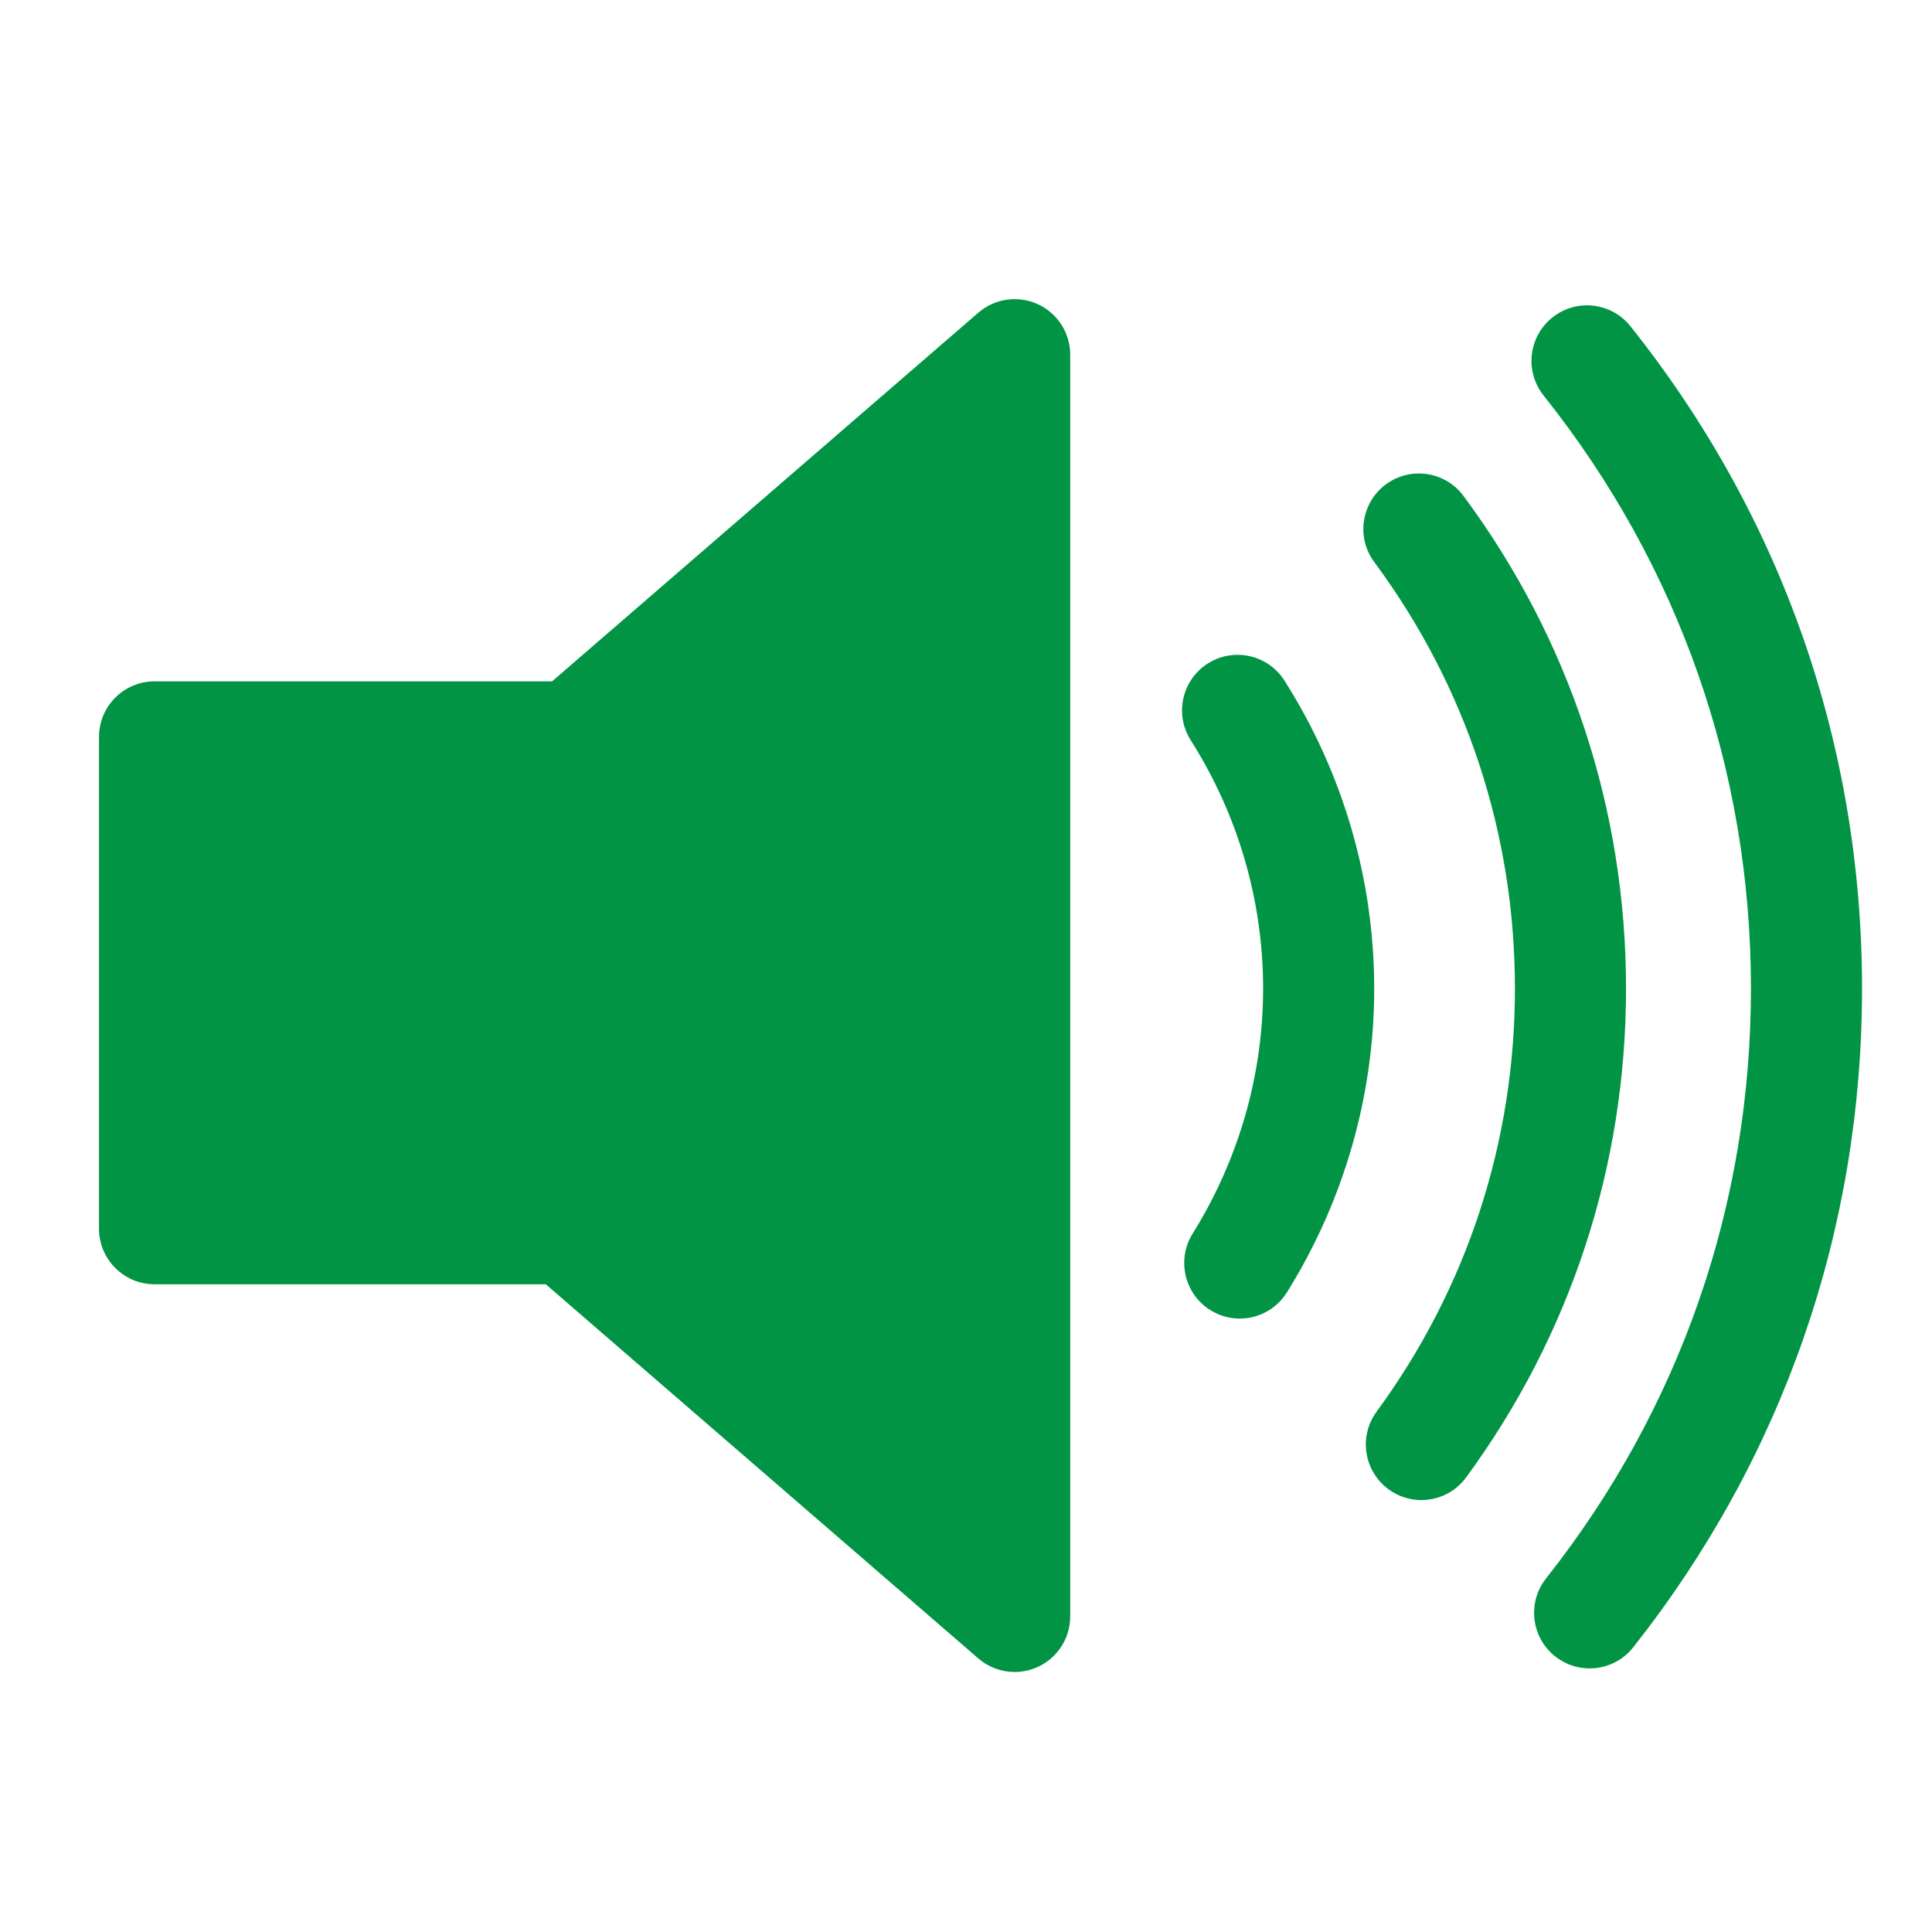 <?xml version="1.0" encoding="utf-8"?>
<!-- Generator: Adobe Illustrator 16.0.4, SVG Export Plug-In . SVG Version: 6.00 Build 0)  -->
<!DOCTYPE svg PUBLIC "-//W3C//DTD SVG 1.1//EN" "http://www.w3.org/Graphics/SVG/1.1/DTD/svg11.dtd">
<svg version="1.1"
	 id="layer1" xmlns:svg="http://www.w3.org/2000/svg" xmlns:rdf="http://www.w3.org/1999/02/22-rdf-syntax-ns#" xmlns:dc="http://purl.org/dc/elements/1.1/" xmlns:cc="http://web.resource.org/cc/"
	 xmlns="http://www.w3.org/2000/svg" xmlns:xlink="http://www.w3.org/1999/xlink" x="0px" y="0px" width="400px" height="400px"
	 viewBox="0 0 400 400" enable-background="new 0 0 400 400" xml:space="preserve">
<g id="g1">
	<g>
		<path fill="#009444" d="M210.076,346.167c-2.712,0-5.395-0.959-7.525-2.803l-89.56-77.47H32c-6.351,0-11.5-5.148-11.5-11.5
			V152.565c0-6.351,5.149-11.5,11.5-11.5h82.304l88.247-76.329c3.406-2.944,8.215-3.631,12.306-1.761
			c4.093,1.871,6.718,5.958,6.718,10.458v261.232c0,4.501-2.625,8.588-6.719,10.459
			C213.326,345.825,211.695,346.167,210.076,346.167z"/>
	</g>
	<path fill="#009444" d="M256.672,272.995c-2.077,0-4.179-0.562-6.07-1.741c-5.391-3.359-7.038-10.452-3.68-15.842
		c9.546-15.321,14.592-32.864,14.592-50.734c0-18.187-5.186-35.975-14.995-51.441c-3.402-5.363-1.812-12.469,3.551-15.871
		c5.364-3.402,12.47-1.812,15.871,3.552c12.15,19.156,18.573,41.204,18.573,63.76c0,22.174-6.249,43.924-18.07,62.896
		C264.264,271.072,260.511,272.995,256.672,272.995z"/>
	<path fill="#009444" d="M294.274,310.573c-2.36,0-4.741-0.724-6.79-2.227c-5.123-3.755-6.231-10.951-2.476-16.073
		c18.738-25.562,28.644-55.853,28.644-87.596c0-32.059-10.07-62.593-29.121-88.3c-3.781-5.103-2.711-12.305,2.392-16.086
		c5.103-3.78,12.305-2.712,16.087,2.392c22.009,29.698,33.643,64.967,33.643,101.994c0,36.668-11.443,71.66-33.095,101.193
		C301.306,308.944,297.812,310.573,294.274,310.573z"/>
	<path fill="#009444" d="M329.112,345.426c-2.497,0-5.011-0.809-7.122-2.477c-4.983-3.938-5.831-11.17-1.894-16.153
		c27.751-35.122,42.419-77.348,42.419-122.113c0-45.085-14.845-87.547-42.928-122.797c-3.958-4.967-3.14-12.203,1.828-16.16
		c4.968-3.959,12.203-3.14,16.16,1.828c31.362,39.364,47.939,86.783,47.939,137.129c0,49.992-16.381,97.149-47.372,136.373
		C335.874,343.928,332.51,345.426,329.112,345.426z"/>
</g>
</svg>
